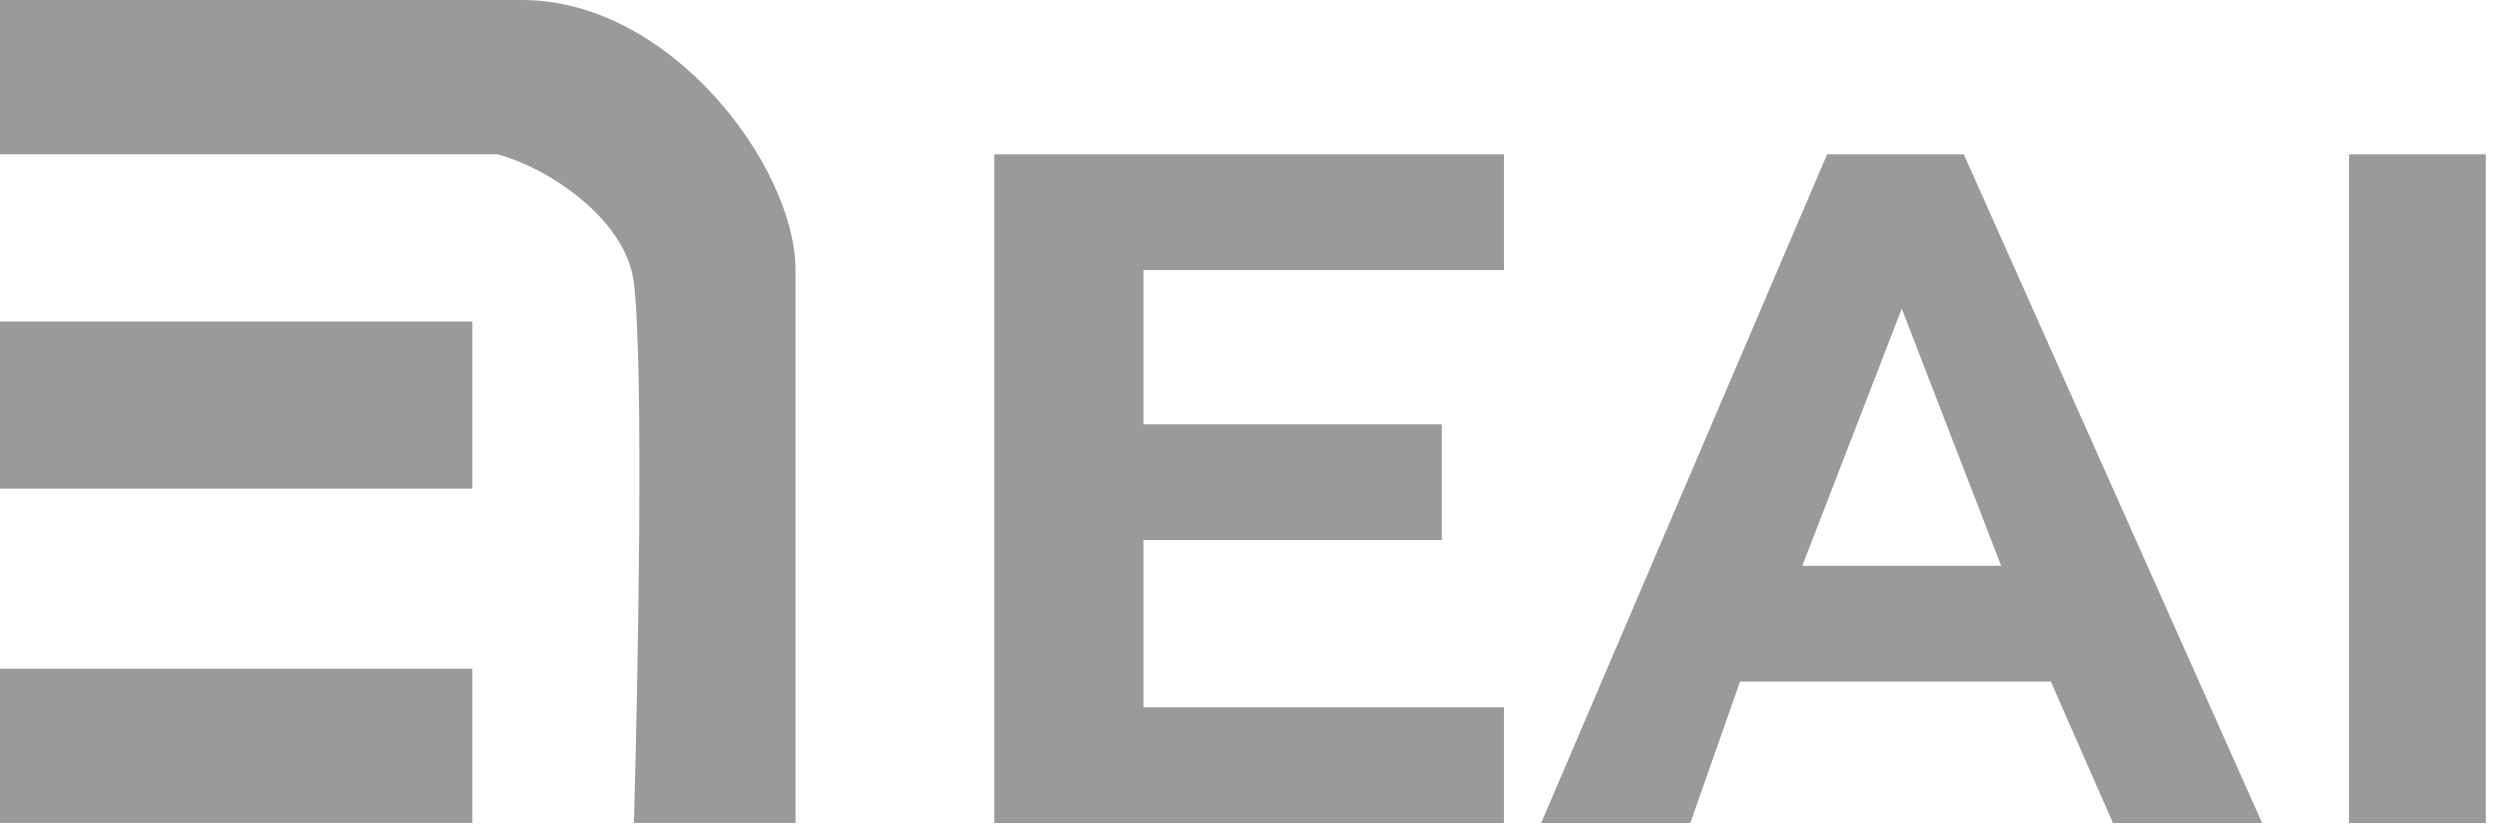 <svg width="90" height="30" viewBox="0 0 90 30" fill="none" xmlns="http://www.w3.org/2000/svg">
<path d="M55.483 29.627L65.775 5.556H70.697L81.436 29.627H76.067L73.829 24.535H62.642L60.852 29.627H55.483ZM68.463 11.111L64.883 20.369H72.042L68.463 11.111ZM84.567 29.627V5.556H89.489V29.627H84.567ZM17.004 29.626V24.071H0V29.626H17.004ZM17.004 17.59V11.573H0V17.59H17.004ZM17.899 5.555H0V0H18.794C24.164 0 28.639 6.018 28.639 9.721V29.626H22.821C22.971 24.38 23.179 13.147 22.821 10.184C22.542 7.869 19.689 6.018 17.899 5.555ZM35.795 29.627V5.556H54.142V9.722H41.165V15.277H51.905V19.443H41.165V25.461H54.142V29.627H35.795Z" fill="#9A9A9A"/>
</svg>
